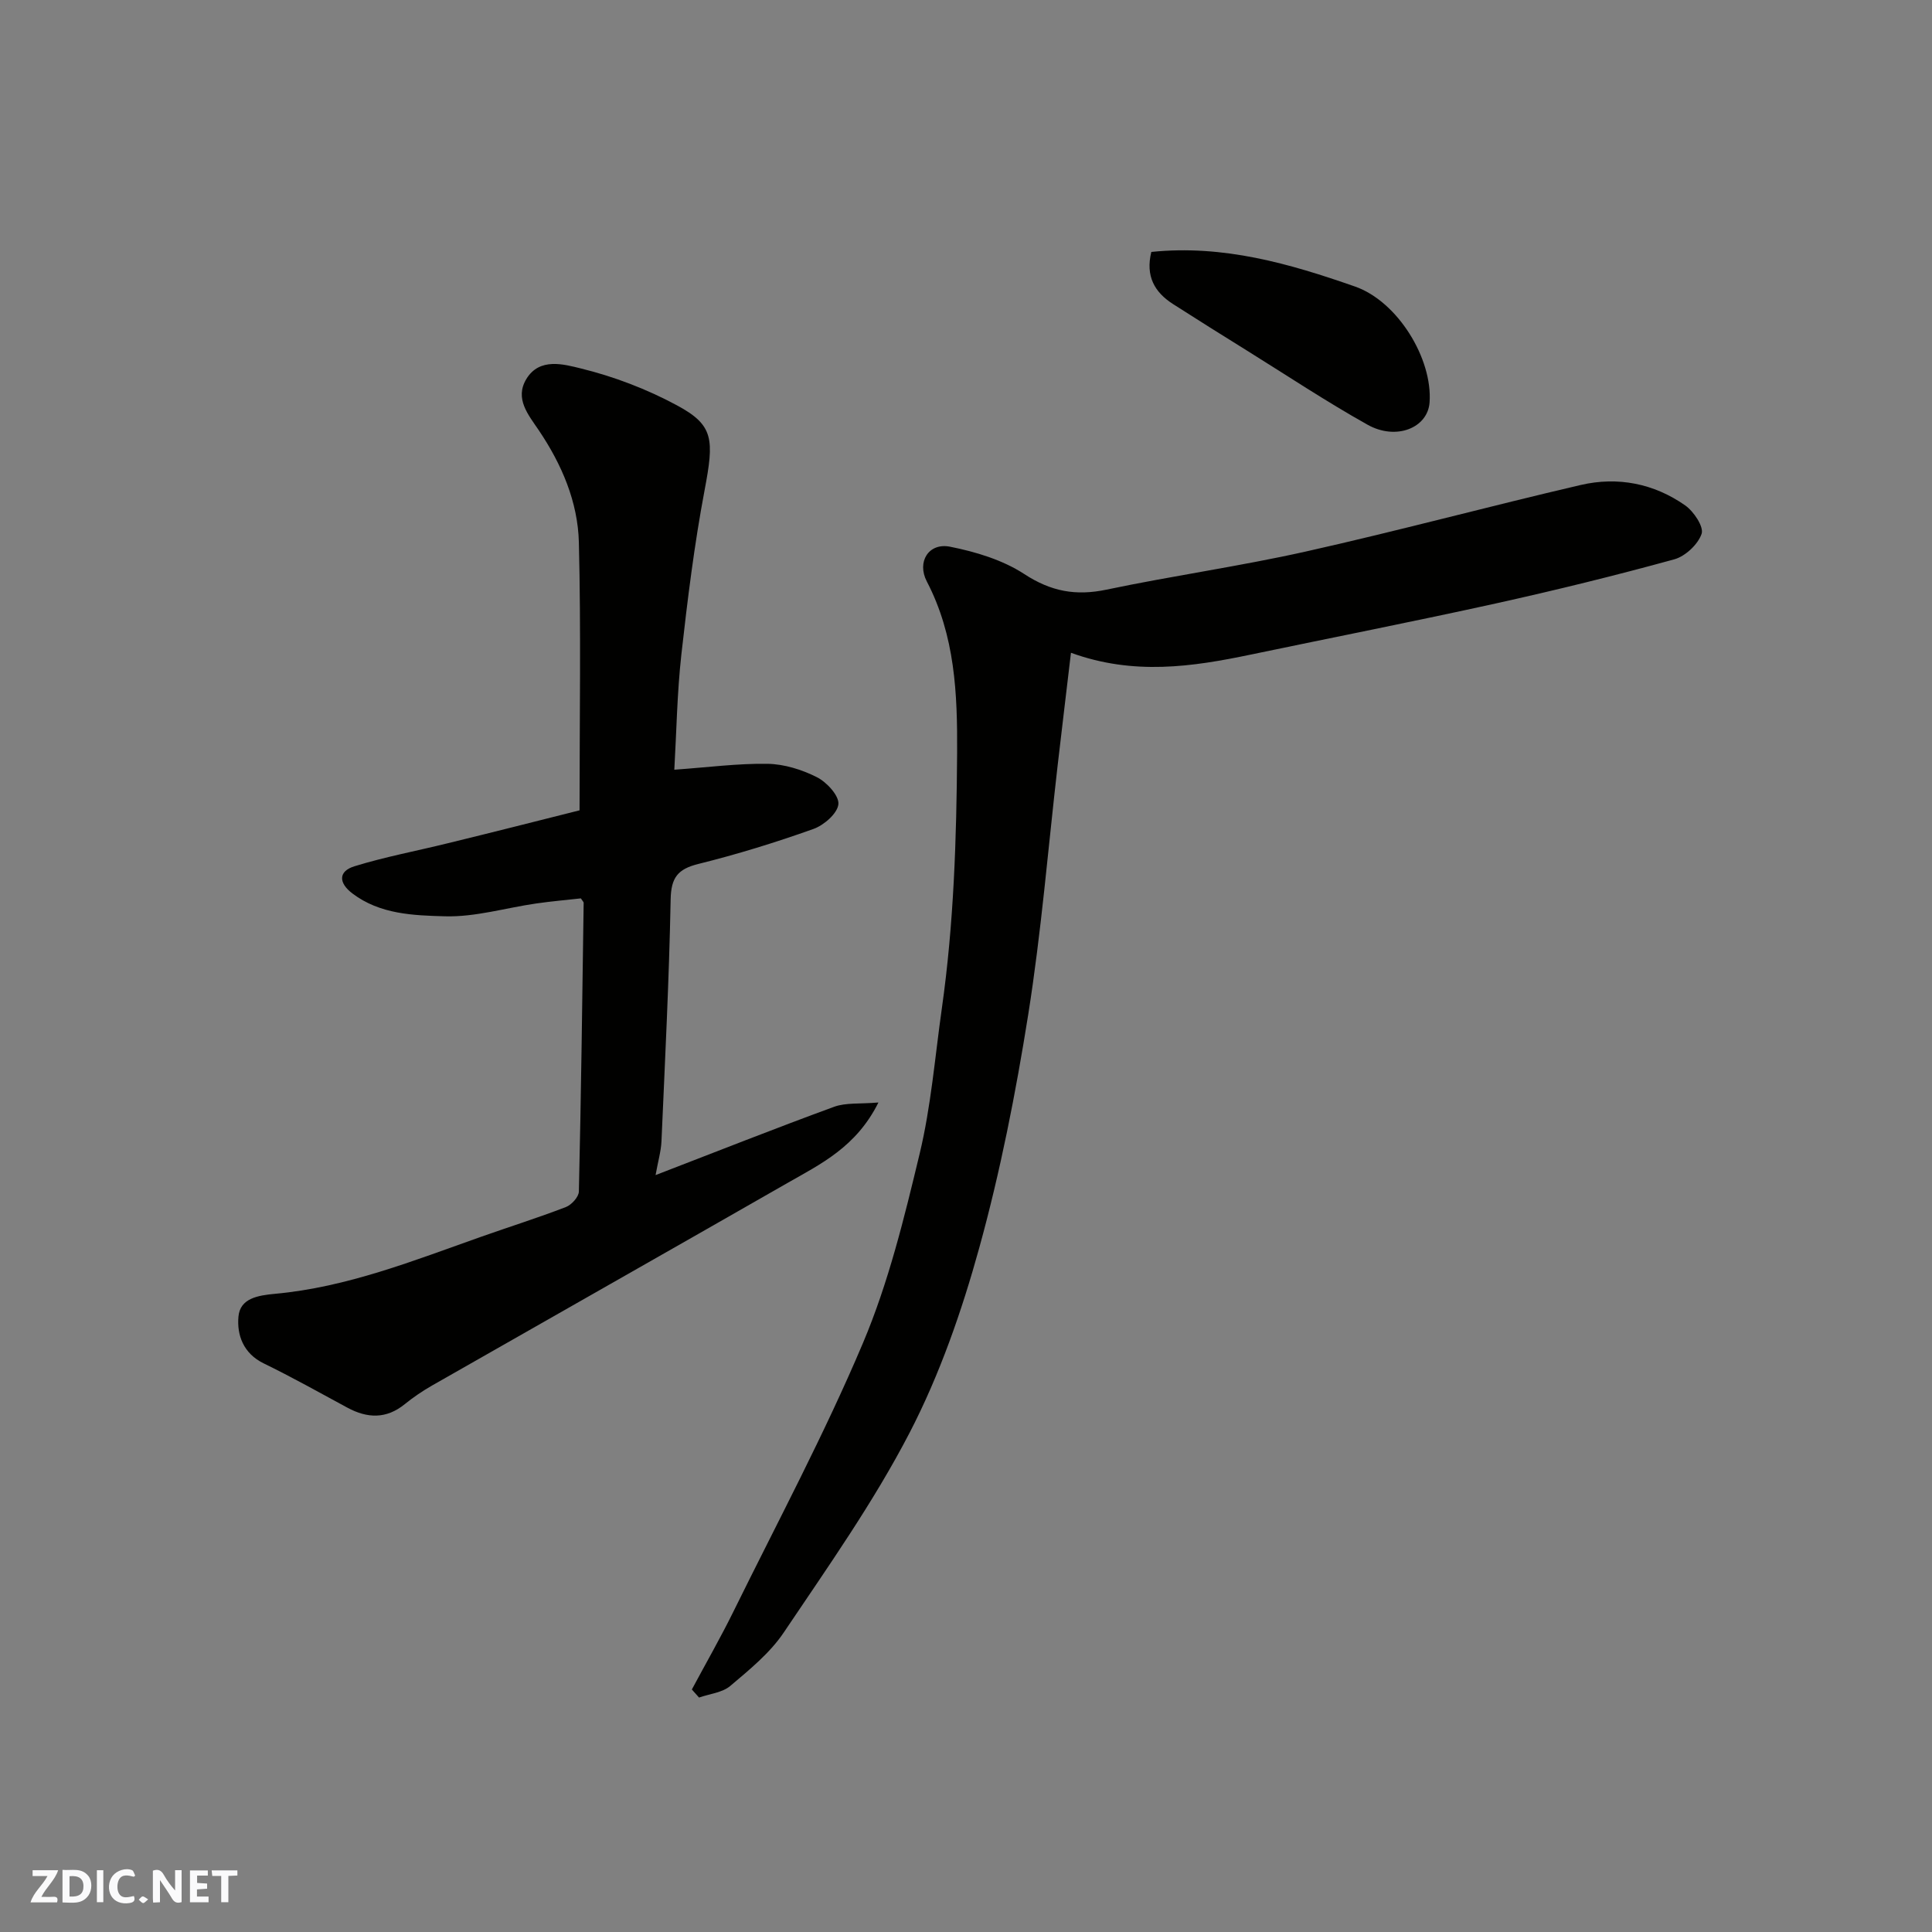 <svg enable-background="new 0 0 400 400" viewBox="0 0 400 400" xmlns="http://www.w3.org/2000/svg"><rect x="0" y="0" width="400" height="400" fill="#808080" stroke="none"/><g fill="#fafafb"><path d="m37.59 393.81c-.92.31-1.52.05-2-.78-.7-1.2-1.52-2.34-2.47-3.78v4.59c-.55.03-.95.05-1.41.07-.03-.37-.06-.64-.06-.91 0-1.91 0-3.81 0-5.7 1.13-.41 1.77-.03 2.29.91.62 1.11 1.38 2.14 2.31 3.19v-4.2h1.35v6.61z"/><path d="m12.94 393.88v-6.75c1.9.19 3.93-.54 5.37 1.29.8 1.01.78 2.88.03 3.97-1.37 1.97-3.4 1.51-5.4 1.49m1.45-1.22c2.04.12 2.92-.58 2.89-2.21-.03-1.51-.98-2.19-2.89-2z"/><path d="m11.81 393.87h-5.49c.68-2.18 2.47-3.48 3.51-5.45h-3.08v-1.21h5.29c-.71 2.13-2.44 3.48-3.47 5.51.86 0 1.63.04 2.39-.01.79-.05 1.14.21.85 1.16"/><path d="m39.33 393.86v-6.61h3.7v1.07h-2.22v1.52c.68.04 1.34.09 2.07.13v1.07c-.72.05-1.38.09-2.1.14v1.48h2.4v1.19h-3.85z"/><path d="m27.71 388.56c-1.15-.3-2.46-.61-3.1.64-.37.73-.41 1.93-.06 2.67.63 1.35 1.99.93 3.17.68.35.94-.01 1.32-.93 1.46-1.62.25-3.05-.27-3.76-1.48-.73-1.24-.6-3.03.31-4.17.88-1.11 2.71-1.7 4-1.16.32.13.44.74.65 1.12-.1.08-.19.16-.28.24"/><path d="m49.15 387.24v1.07c-.59.02-1.17.05-1.87.08v5.44h-1.48v-5.44h-1.85c-.05-.4-.08-.73-.13-1.15z"/><path d="m20.06 387.21h1.33v6.62h-1.33z"/><path d="m30.68 393.25c-.49.38-.8.79-1.05.76-.32-.05-.6-.45-.9-.7.26-.24.51-.64.8-.67.29-.04.62.3 1.15.61"/></g><path d="m119.99 167.77c0-18.95.31-37.22-.14-55.47-.21-8.39-3.54-16.15-8.28-23.19-2.17-3.22-5.07-6.56-2.59-10.65 2.73-4.51 7.82-3.02 11.27-2.18 6.87 1.68 13.69 4.29 19.92 7.65 7.64 4.11 7.7 7.02 5.7 17.6-2.12 11.23-3.53 22.61-4.8 33.97-.89 8.01-1.01 16.11-1.46 23.86 6.97-.49 13.16-1.32 19.32-1.22 3.44.06 7.1 1.2 10.2 2.77 2.04 1.03 4.63 3.84 4.45 5.6-.2 1.92-3.01 4.36-5.2 5.13-7.8 2.78-15.75 5.24-23.79 7.23-4.28 1.06-5.65 2.84-5.74 7.33-.32 16.7-1.17 33.4-1.9 50.09-.09 2.05-.7 4.09-1.22 7 12.82-4.94 24.83-9.7 36.96-14.14 2.44-.89 5.34-.56 9.18-.89-4.6 9.23-11.95 12.73-18.84 16.67-24.5 14.03-49.06 27.94-73.58 41.93-1.97 1.13-3.88 2.42-5.64 3.85-3.84 3.12-7.77 2.96-11.91.72-5.75-3.11-11.46-6.31-17.33-9.17-4.21-2.06-5.55-5.89-5.2-9.68.34-3.76 3.97-4.38 7.57-4.71 14.92-1.36 28.74-6.89 42.7-11.82 5.83-2.06 11.74-3.92 17.51-6.14 1.18-.45 2.68-2.1 2.7-3.23.46-19.92.71-39.85.99-59.78 0-.14-.17-.28-.58-.9-2.92.33-6.11.6-9.28 1.06-6.3.91-12.6 2.83-18.86 2.65-6.51-.18-13.45-.4-19.16-4.73-2.88-2.18-2.95-4.59.43-5.63 6.35-1.96 12.92-3.18 19.38-4.78 9.32-2.27 18.6-4.63 27.22-6.8z" fill="#010100"/><path d="m143.24 349.79c2.89-5.4 5.94-10.71 8.64-16.2 9.08-18.44 18.8-36.63 26.79-55.54 5.28-12.49 8.55-25.92 11.73-39.17 2.36-9.82 3.17-20.01 4.59-30.04 2.49-17.54 3.05-35.18 3.17-52.89.08-12.36-.42-24.32-6.27-35.56-2.12-4.06.38-8.08 4.81-7.2 5.32 1.06 10.9 2.74 15.38 5.67 5.52 3.61 10.68 4.55 17 3.22 13.72-2.88 27.64-4.84 41.31-7.9 19.03-4.26 37.88-9.35 56.88-13.77 7.66-1.78 15.15-.32 21.63 4.23 1.77 1.24 3.89 4.42 3.4 5.88-.75 2.2-3.38 4.66-5.68 5.29-12.23 3.36-24.55 6.39-36.94 9.13-16.86 3.72-33.8 7.05-50.7 10.58-12.14 2.54-24.26 4.35-37.25-.37-.92 7.81-1.85 15.5-2.74 23.18-1.99 17.26-3.39 34.6-6.11 51.74-2.58 16.22-5.76 32.44-10.13 48.26-3.62 13.12-8.19 26.26-14.43 38.31-7.48 14.42-16.96 27.83-26.05 41.35-2.86 4.26-7.09 7.69-11.07 11.06-1.65 1.4-4.29 1.64-6.47 2.41-.49-.55-.99-1.11-1.49-1.67z" fill="#010100"/><path d="m238.37 52.16c14.95-1.54 28.66 2.44 42.16 7.16 8.85 3.09 16.09 14.93 15.45 23.99-.37 5.26-6.89 7.96-12.85 4.62-8.52-4.77-16.68-10.19-24.97-15.35-5.12-3.18-10.23-6.38-15.3-9.63-3.81-2.44-5.73-5.77-4.49-10.79z" fill="#010100"/></svg>